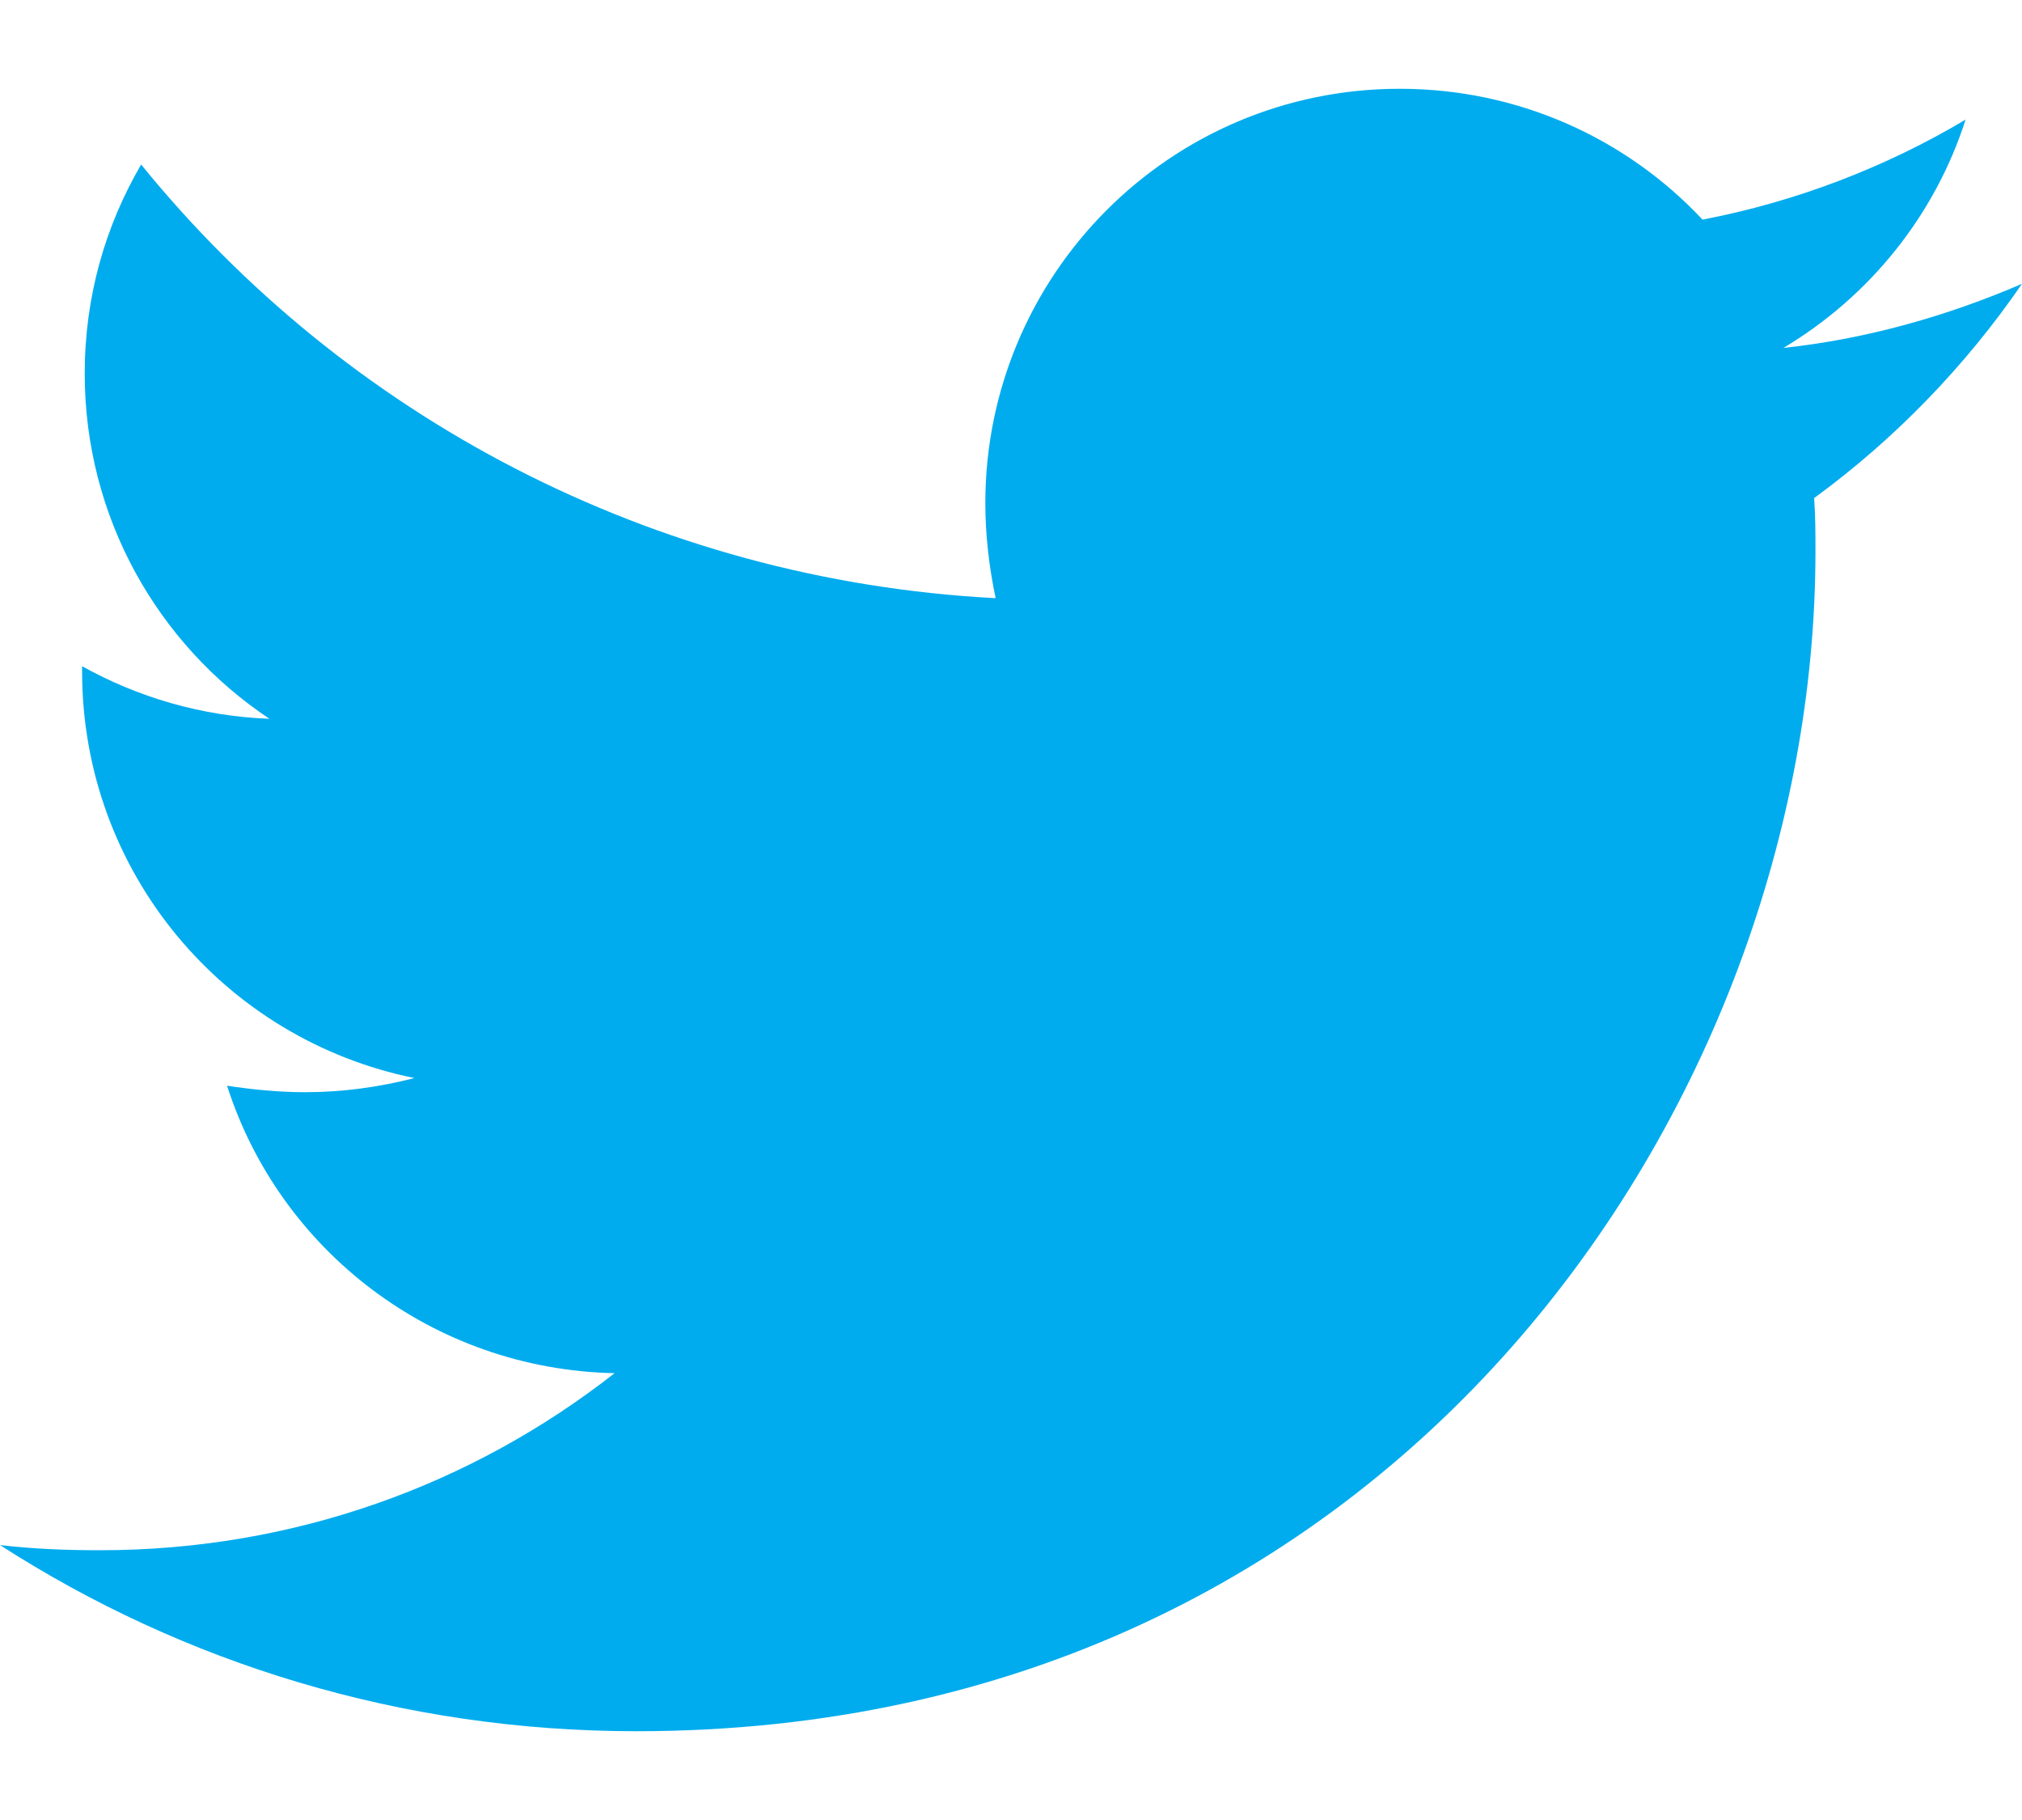 <svg width="20" height="18" viewBox="0 0 20 18" fill="none" xmlns="http://www.w3.org/2000/svg">
<path d="M17.944 4.926C17.957 5.104 17.957 5.281 17.957 5.459C17.957 10.878 13.832 17.122 6.294 17.122C3.972 17.122 1.815 16.449 0 15.281C0.33 15.319 0.647 15.332 0.99 15.332C2.906 15.332 4.67 14.685 6.079 13.581C4.277 13.543 2.766 12.363 2.246 10.738C2.5 10.776 2.754 10.802 3.02 10.802C3.388 10.802 3.756 10.751 4.099 10.662C2.221 10.281 0.812 8.632 0.812 6.639V6.589C1.358 6.893 1.992 7.084 2.665 7.109C1.561 6.373 0.838 5.116 0.838 3.695C0.838 2.934 1.041 2.236 1.396 1.627C3.414 4.114 6.447 5.738 9.848 5.916C9.784 5.611 9.746 5.294 9.746 4.977C9.746 2.718 11.574 0.878 13.845 0.878C15.025 0.878 16.091 1.373 16.84 2.172C17.766 1.995 18.655 1.652 19.442 1.183C19.137 2.134 18.49 2.934 17.64 3.441C18.464 3.353 19.264 3.124 20 2.807C19.442 3.619 18.744 4.342 17.944 4.926Z" fill="#00ACEE"/>
</svg>
